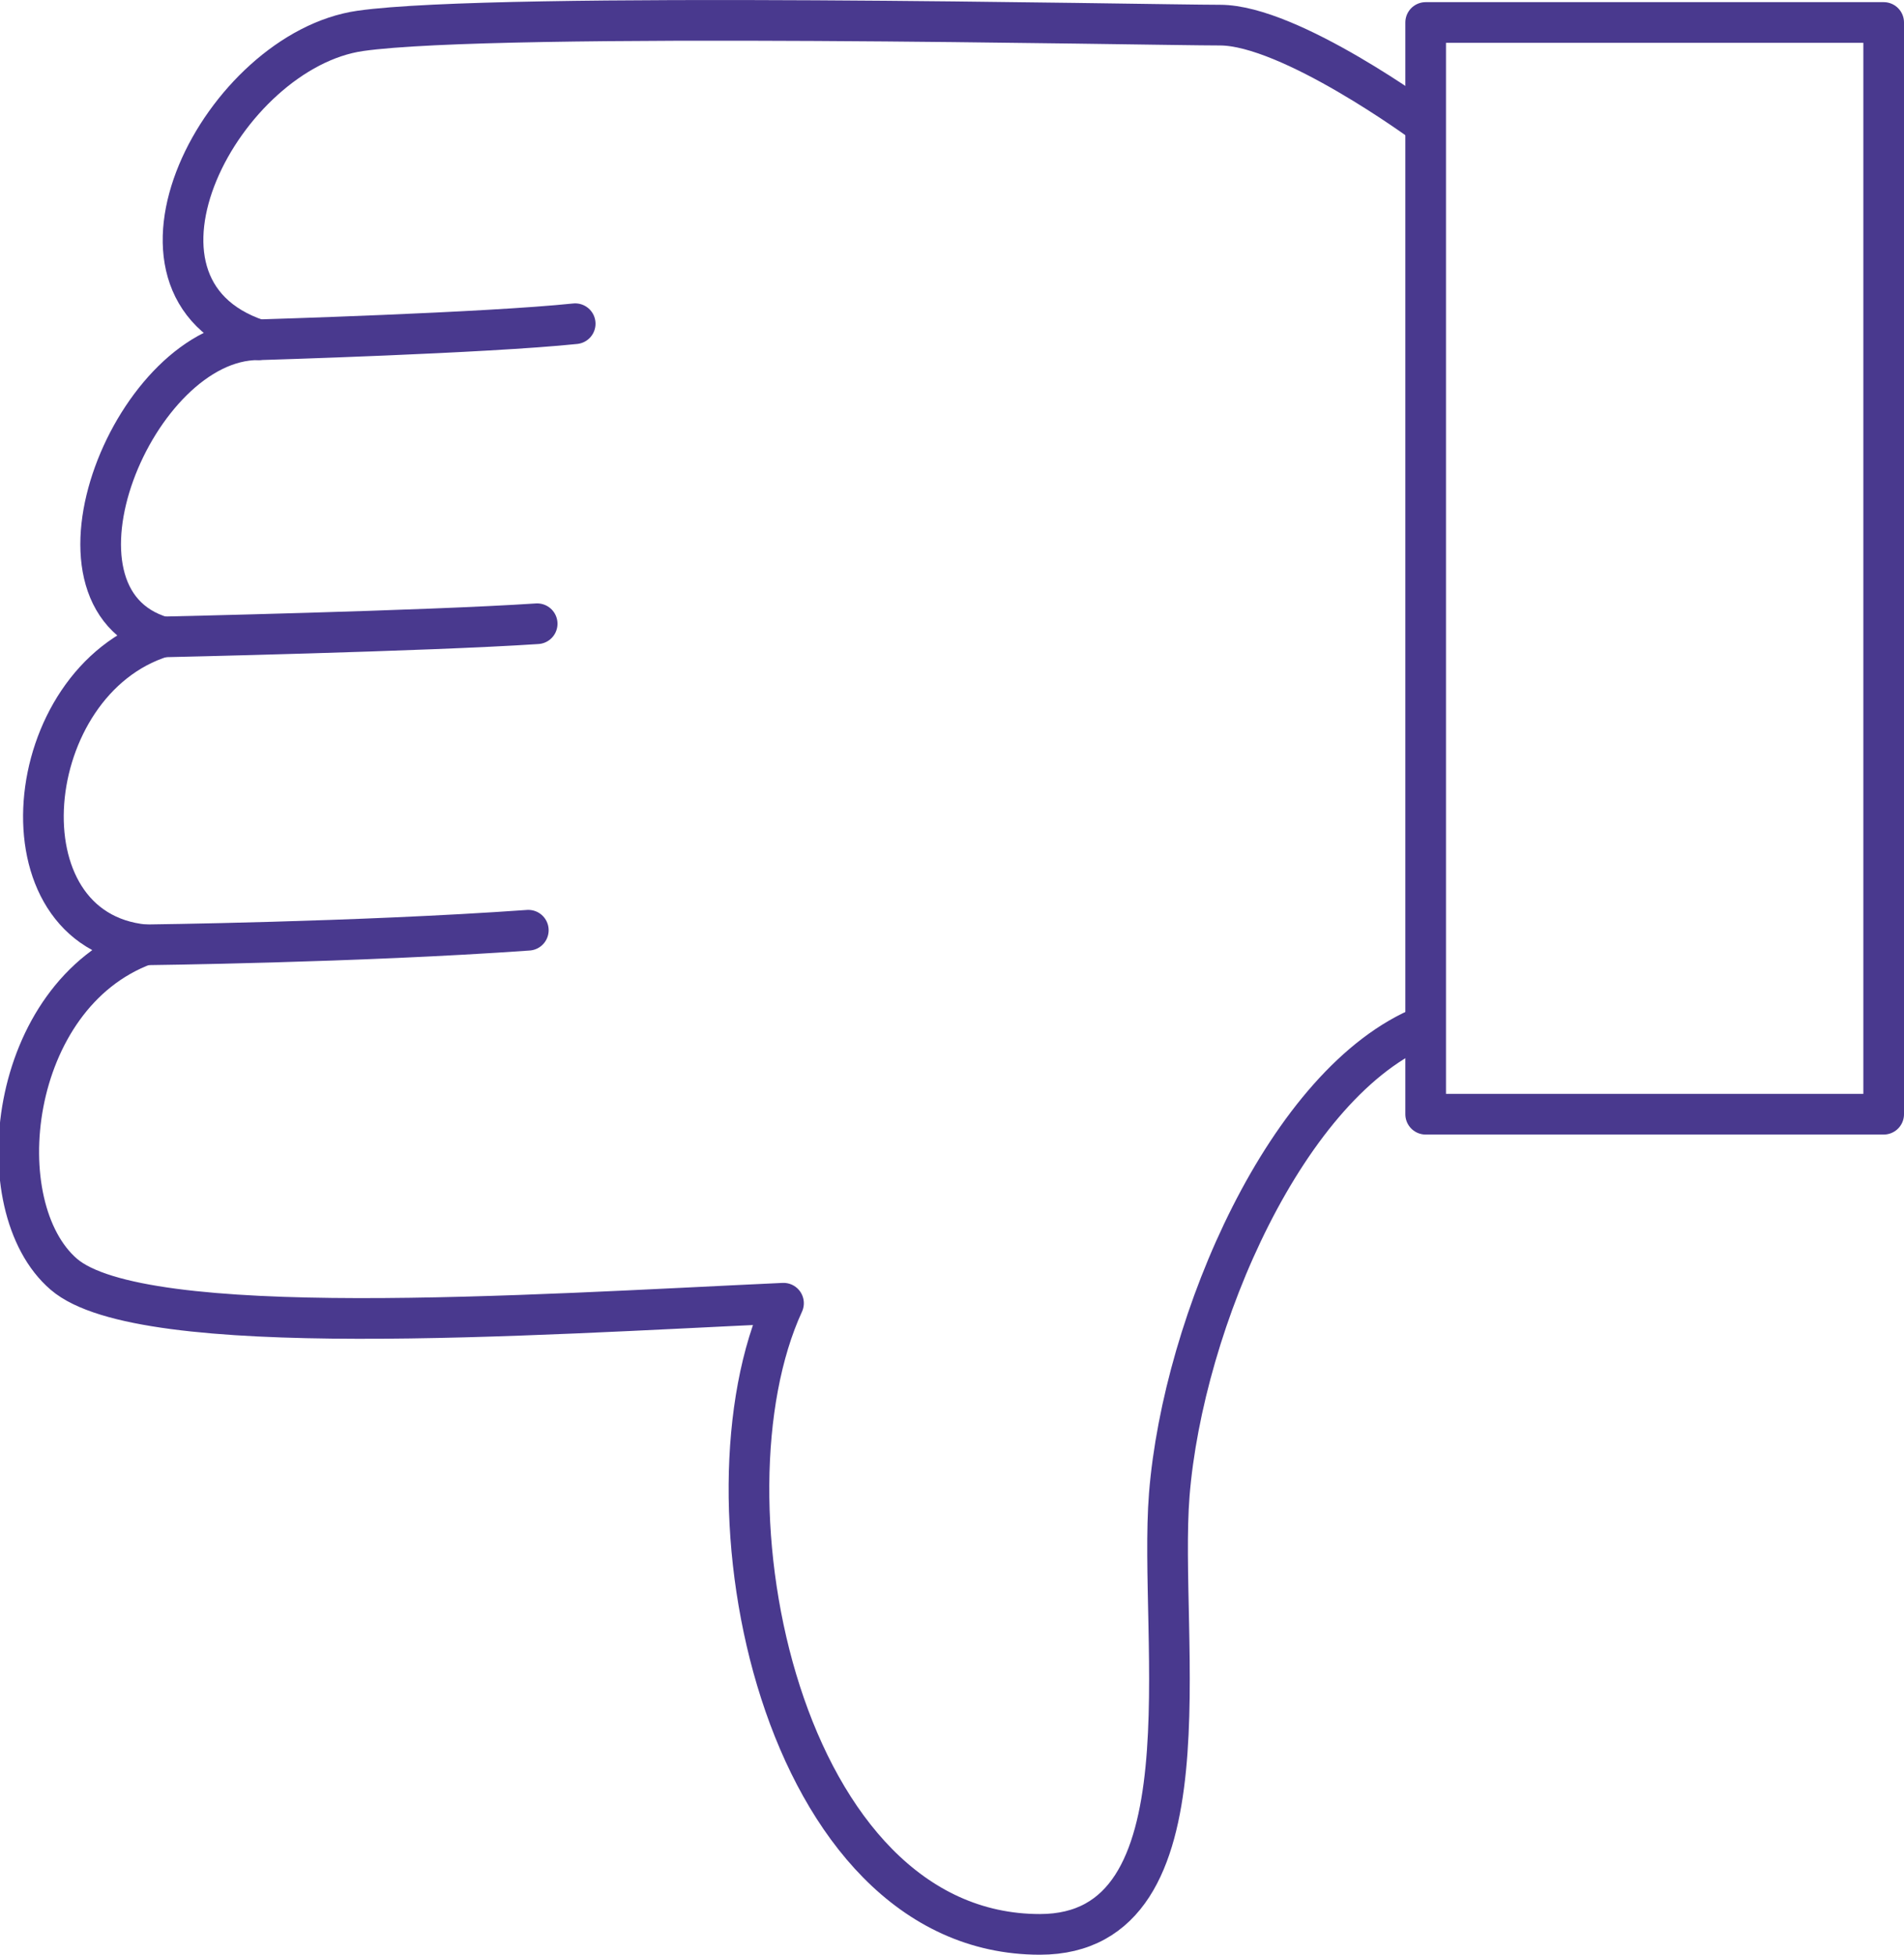 <svg id="ŚC__1" data-name="ŚC„[_1" xmlns="http://www.w3.org/2000/svg" viewBox="0 0 79.61 81.7"><defs><style>.cls-1{fill:none;stroke:#49398e;stroke-linecap:round;stroke-linejoin:round;stroke-width:1.7px;}</style></defs><rect class="cls-1" x="59.61" y="0.94" width="19.15" height="45.63"/><path class="cls-1" d="M326,182.59c-5.75,2.3-10.1,12.37-10.68,19.6-.48,6.05,1.89,18.38-5.41,18.38-10.84,0-14.5-18.17-10.72-26.38-10.67.49-26.81,1.61-30.09-1.21s-2.36-11.64,3.38-13.77c-6.23-.61-5.25-11,.74-12.87-5.57-1.64-1.14-12.42,4-12.42-6.68-2.23-1.47-12.09,4.28-12.91s33-.24,35.94-.24,8.54,4.12,8.54,4.12" transform="translate(-266.43 -139.72)"/><path class="cls-1" d="M272.52,179.21s8.83-.1,16-.61" transform="translate(-266.43 -139.72)"/><path class="cls-1" d="M273.26,166.34s10.95-.24,15.63-.55" transform="translate(-266.43 -139.72)"/><path class="cls-1" d="M277.28,153.92s9.47-.28,13.2-.67" transform="translate(-266.43 -139.72)"/></svg>